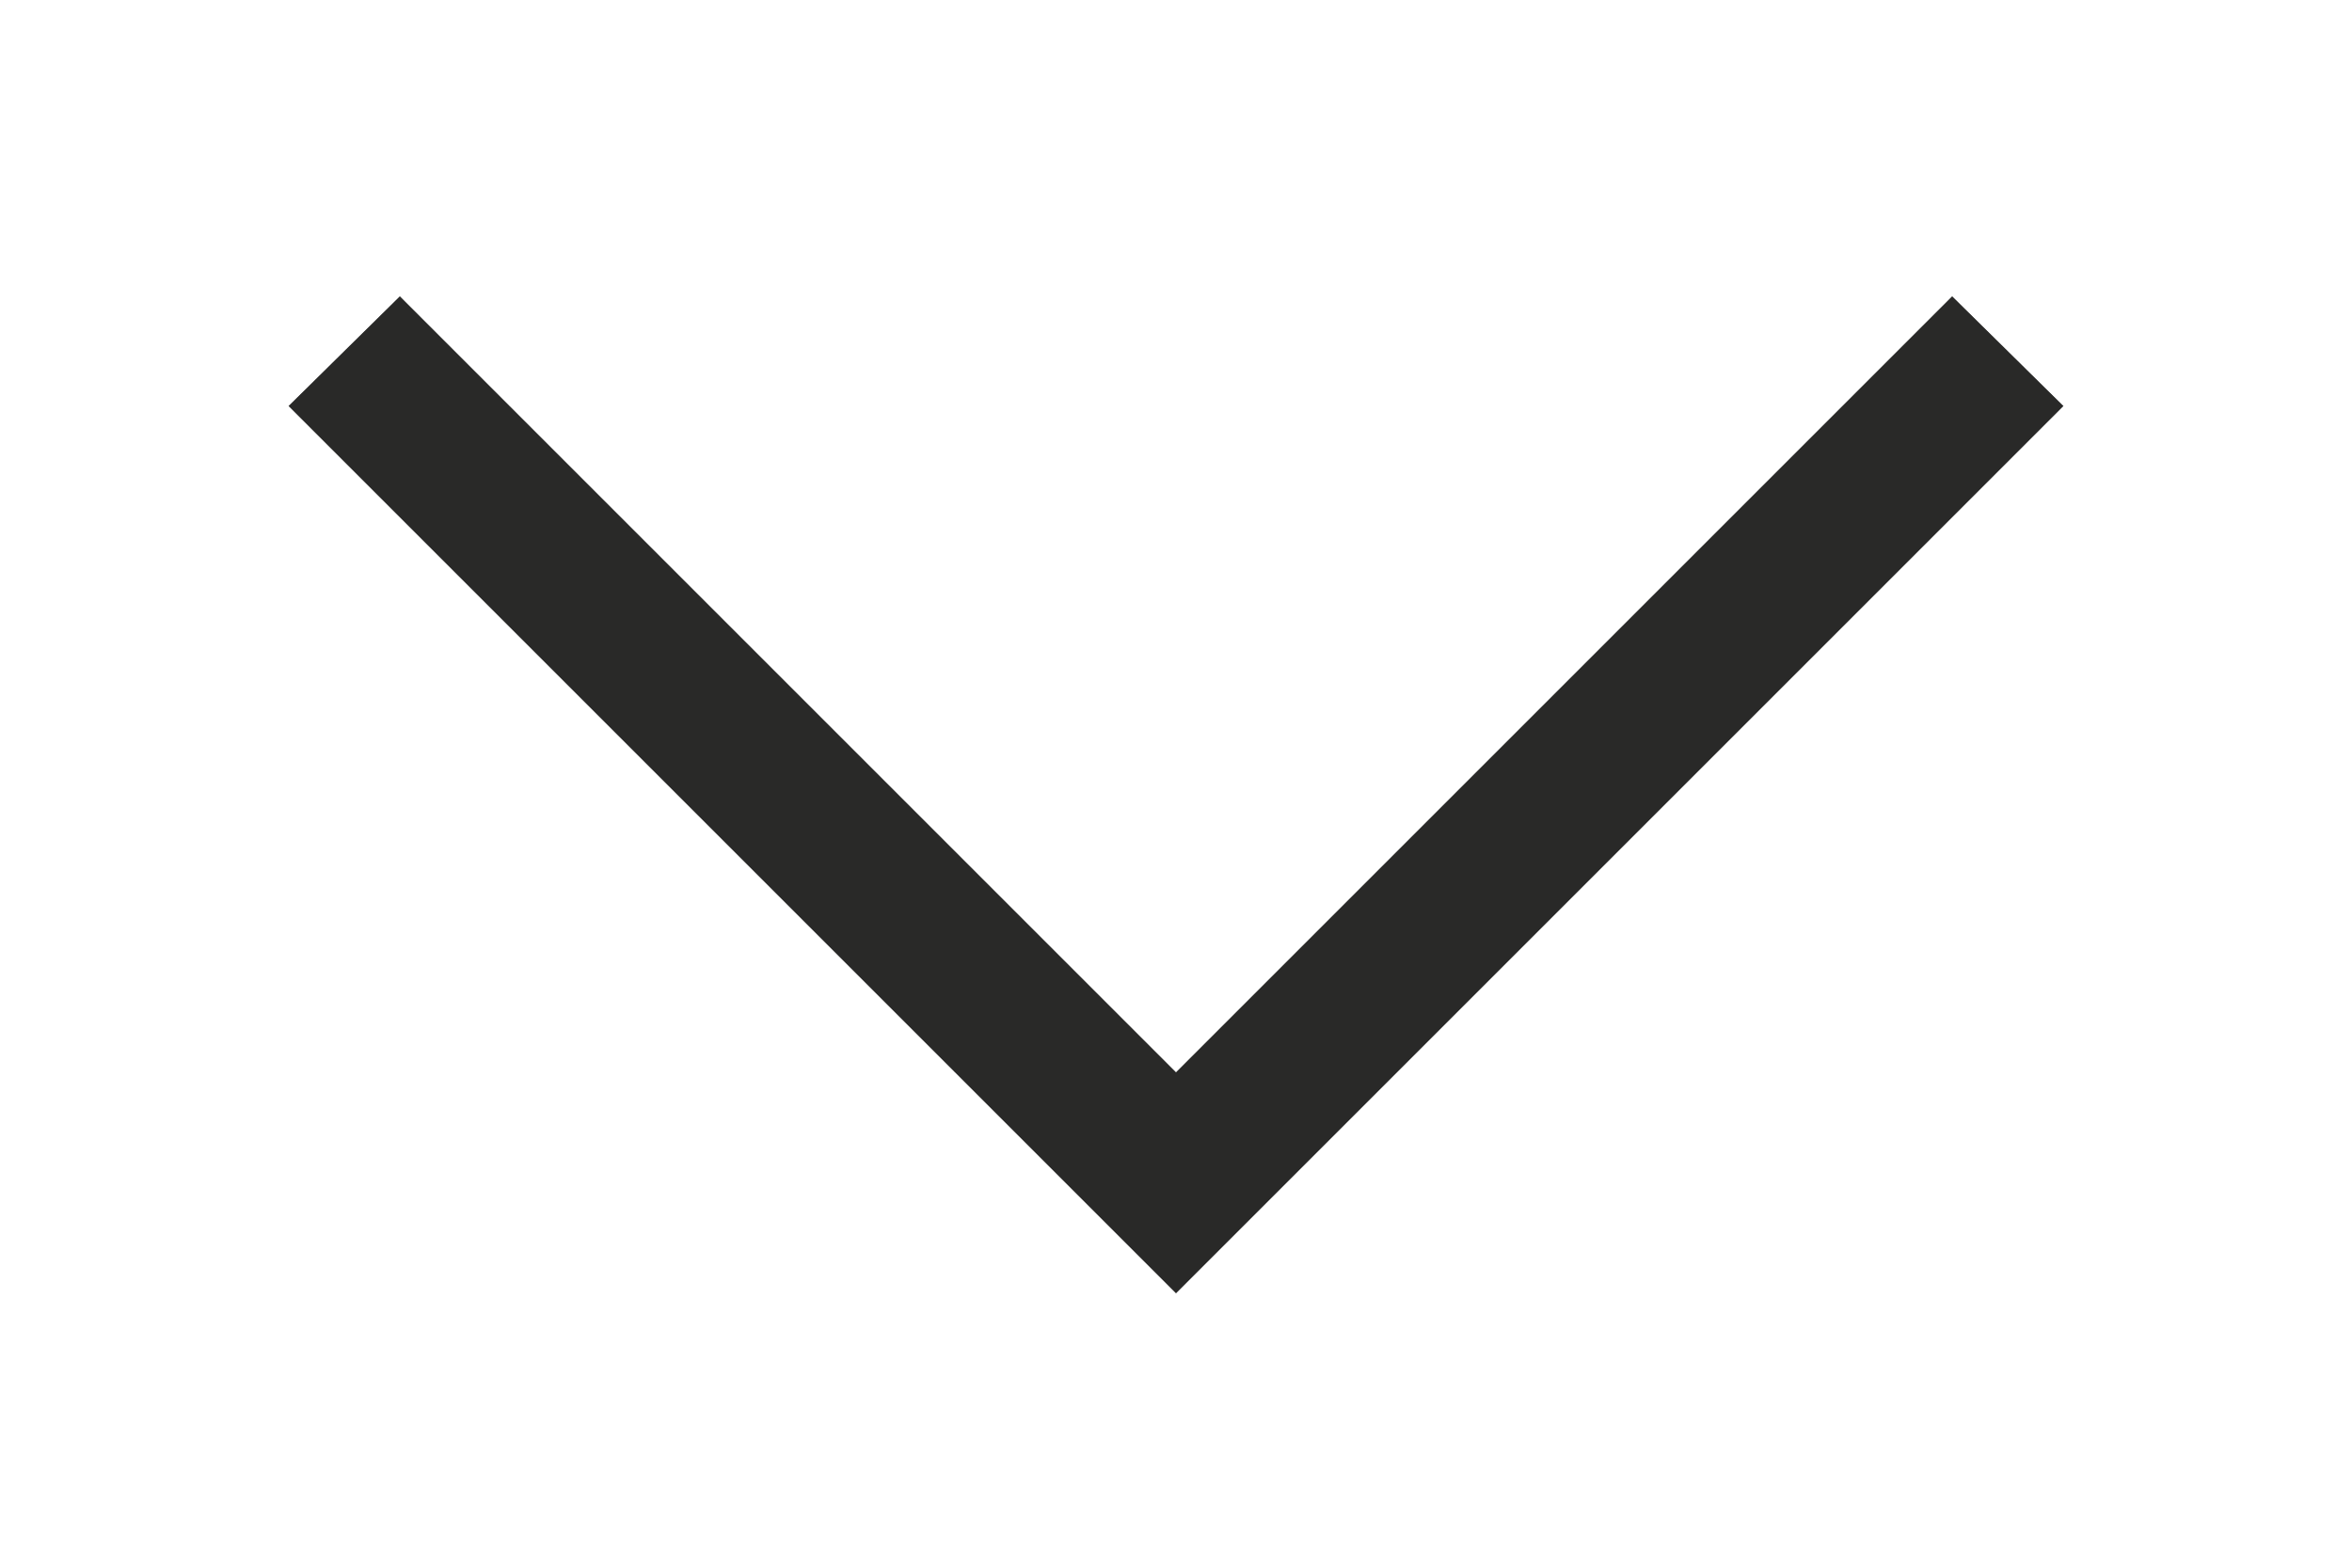 <svg width="15" height="10" viewBox="0 0 15 10" fill="none" xmlns="http://www.w3.org/2000/svg">
<g clip-path="url(#clip0_662_566)">
<mask id="mask0_662_566" style="mask-type:luminance" maskUnits="userSpaceOnUse" x="1" y="1" width="13" height="8">
<path d="M1 9H14V1H1V9Z" fill="white"/>
</mask>
<g mask="url(#mask0_662_566)">
<path d="M13.16 2.59L7.5 8.25L1.84 2.59L2.55 1.89L7.5 6.84L12.45 1.89L13.16 2.59Z" fill="#292928"/>
</g>
</g>
<defs>
<clipPath id="clip0_662_566">
<rect width="9" height="14" fill="white" transform="matrix(0 -1 1 0 0.5 9.5)"/>
</clipPath>
</defs>
</svg>
